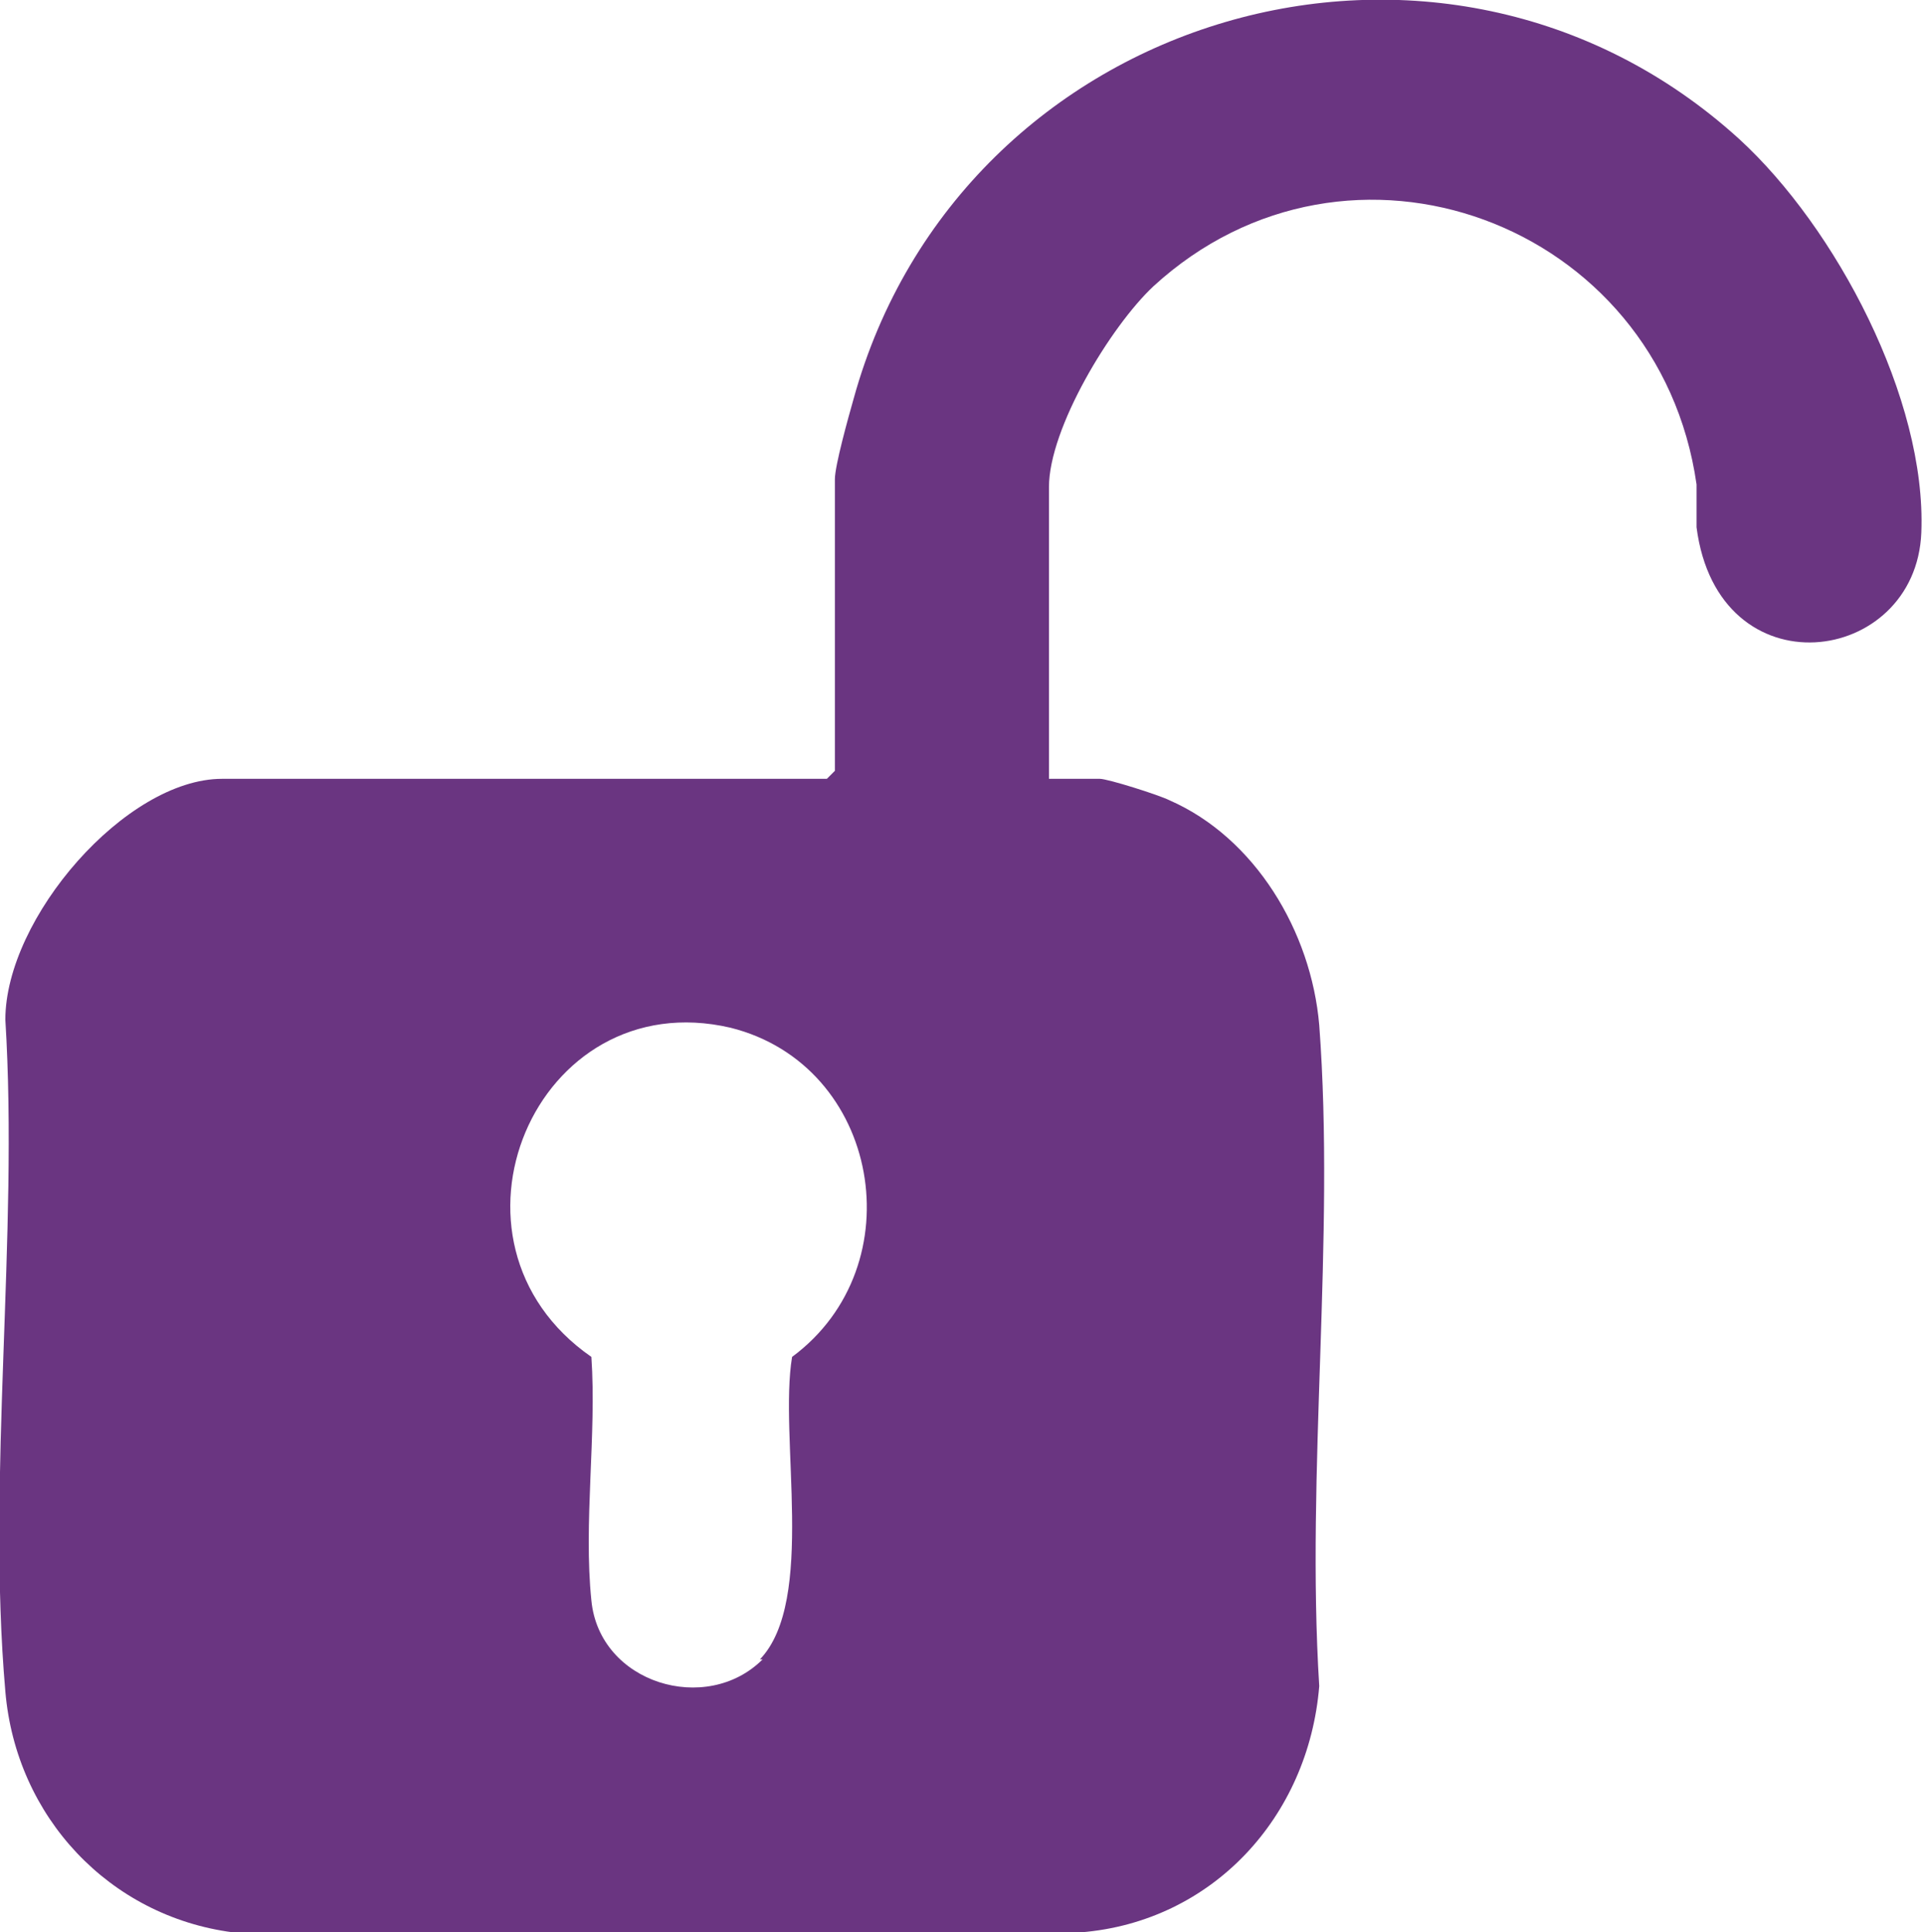 <?xml version="1.0" encoding="UTF-8"?>
<svg id="Layer_1" xmlns="http://www.w3.org/2000/svg" version="1.1" viewBox="0 0 71.9 72.2">
  <!-- Generator: Adobe Illustrator 29.6.1, SVG Export Plug-In . SVG Version: 2.1.1 Build 9)  -->
  <defs>
    <style>
      .st0 {
        fill: #6a3581;
      }
    </style>
  </defs>
  <path class="st0" d="M28.4,62c2.1-2.2.7-8.3,1.2-11.3,4.6-3.4,3.3-10.9-2.3-12.3-7.3-1.7-11.4,8-5.2,12.3.2,2.9-.3,6.2,0,9.1.3,3.1,4.3,4.3,6.4,2.2M39.2,29.1h1.9c.3,0,2.2.6,2.6.8,3.2,1.4,5.3,4.9,5.6,8.4.6,8-.5,16.7,0,24.7-.4,4.9-4,8.8-8.9,9.2H8.7c-4.6-.6-8.1-4.3-8.5-9-.7-8,.5-17,0-25.1,0-3.8,4.5-9,8.1-9h22.6l.3-.3v-10.9c0-.5.5-2.3.7-3C35.9.4,53.9-4.9,65,5.2c3.6,3.3,7,9.7,6.8,14.7-.2,5-7.6,6-8.4-.2,0-.5,0-1.1,0-1.6-1.4-9.8-13-14.1-20.3-7.4-1.6,1.5-3.9,5.3-3.9,7.5v10.8Z"/>
</svg>